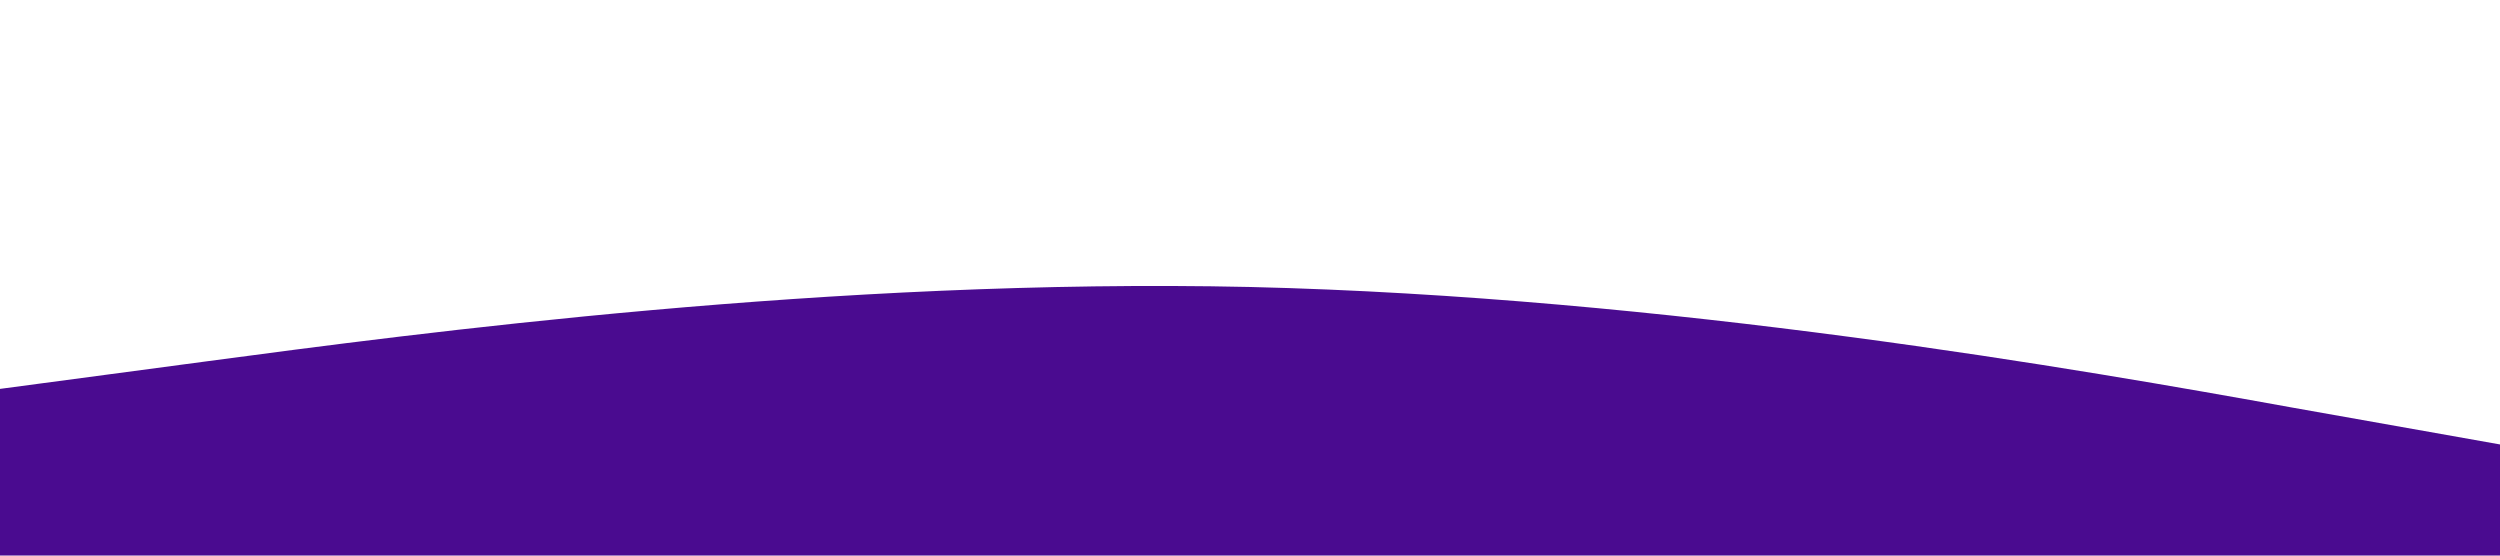 <?xml version="1.0" standalone="no"?><svg xmlns="http://www.w3.org/2000/svg" viewBox="0 0 1440 320"><path fill="#4a0b90" fill-opacity="1" d="M0,224L120,208C240,192,480,160,720,165.3C960,171,1200,213,1320,234.7L1440,256L1440,320L1320,320C1200,320,960,320,720,320C480,320,240,320,120,320L0,320Z"></path></svg>